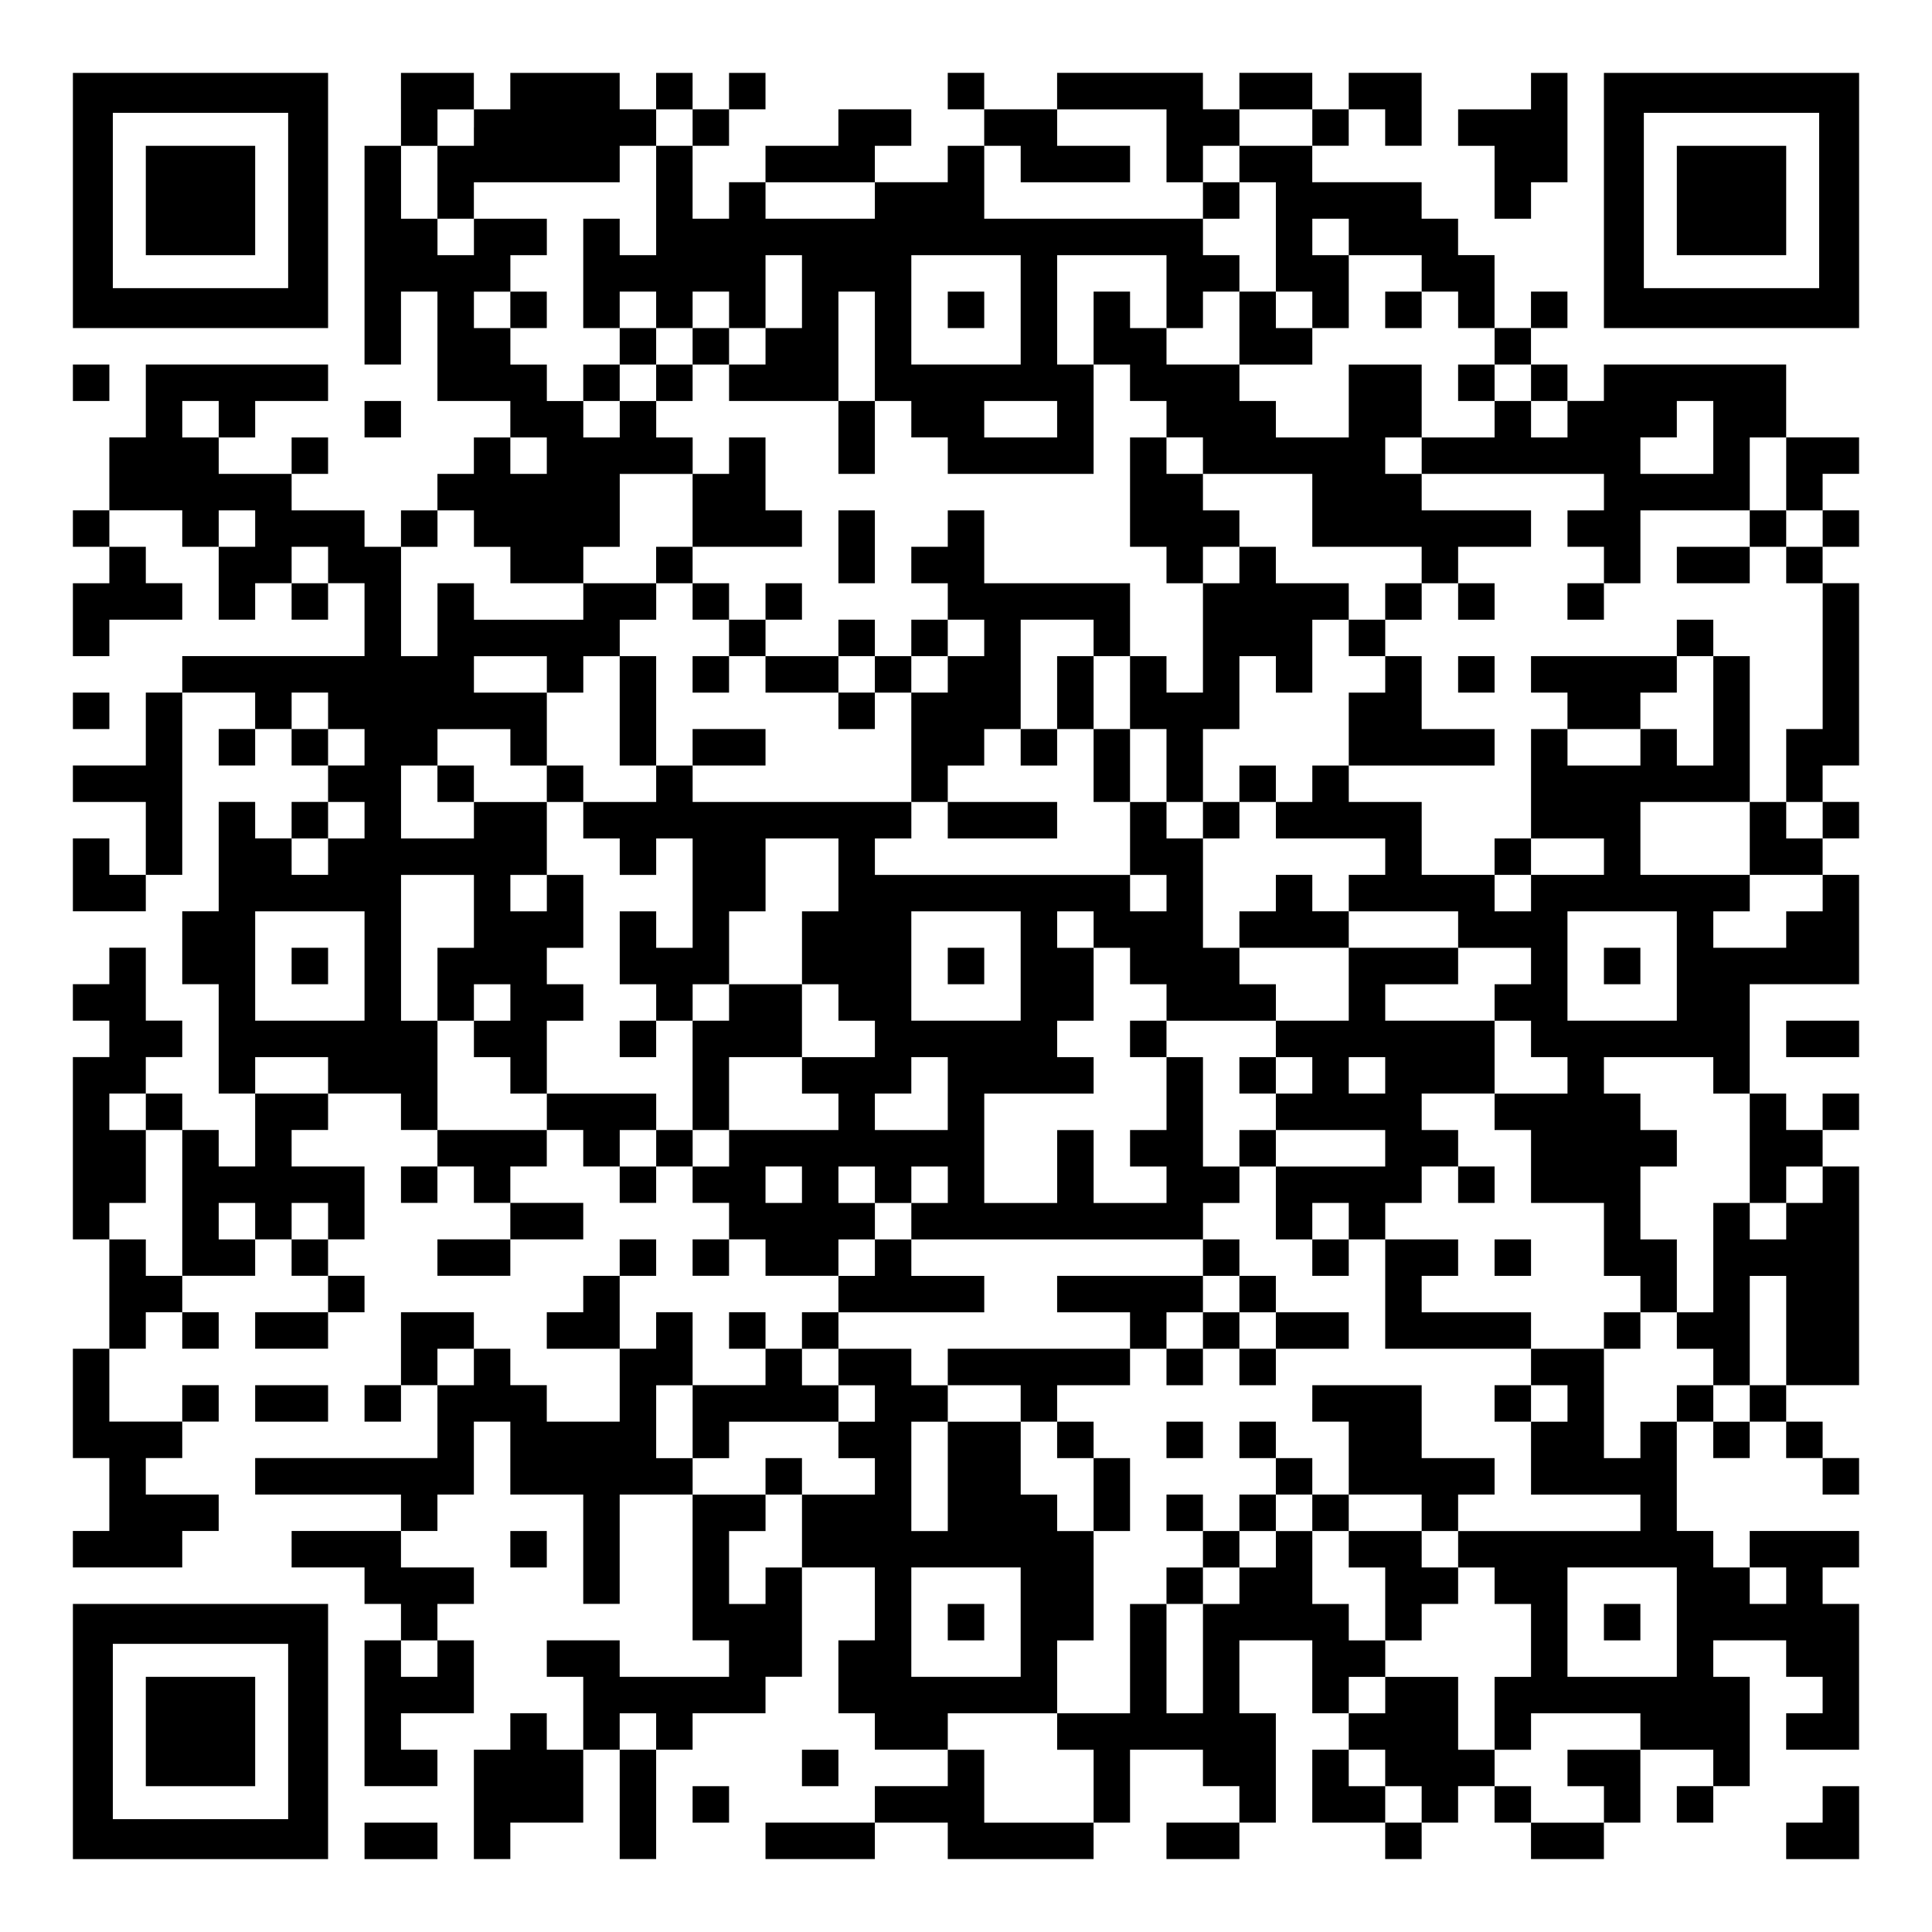 <?xml version="1.0" encoding="UTF-8" standalone="yes"?>
<svg version="1.0" xmlns="http://www.w3.org/2000/svg" width="1113px" height="1113px" viewBox="0 0 1113 1113" preserveAspectRatio="xMidYMid meet">
  <g transform="translate(0,1113) scale(0.1,-0.1)" fill="#000000" stroke="none">
    <path d="M420 9975 l0 -735 735 0 735 0 0 735 0 735 -735 0 -735 0 0 -735z
m1240 0 l0 -505 -505 0 -505 0 0 505 0 505 505 0 505 0 0 -505z"/>
    <path d="M840 9975 l0 -315 315 0 315 0 0 315 0 315 -315 0 -315 0 0 -315z"/>
    <path d="M2310 10500 l0 -210 -105 0 -105 0 0 -630 0 -630 105 0 105 0 0 210
0 210 105 0 105 0 0 -315 0 -315 210 0 210 0 0 -105 0 -105 -105 0 -105 0 0
-105 0 -105 -105 0 -105 0 0 -105 0 -105 -105 0 -105 0 0 -105 0 -105 -105 0
-105 0 0 105 0 105 -210 0 -210 0 0 105 0 105 105 0 105 0 0 105 0 105 -105 0
-105 0 0 -105 0 -105 -210 0 -210 0 0 105 0 105 105 0 105 0 0 105 0 105 210
0 210 0 0 105 0 105 -525 0 -525 0 0 -210 0 -210 -105 0 -105 0 0 -210 0 -210
-105 0 -105 0 0 -105 0 -105 105 0 105 0 0 -105 0 -105 -105 0 -105 0 0 -210
0 -210 105 0 105 0 0 105 0 105 210 0 210 0 0 105 0 105 -105 0 -105 0 0 105
0 105 -105 0 -105 0 0 105 0 105 210 0 210 0 0 -105 0 -105 105 0 105 0 0
-210 0 -210 105 0 105 0 0 105 0 105 105 0 105 0 0 -105 0 -105 105 0 105 0 0
105 0 105 105 0 105 0 0 -210 0 -210 -525 0 -525 0 0 -105 0 -105 -105 0 -105
0 0 -210 0 -210 -210 0 -210 0 0 -105 0 -105 210 0 210 0 0 -210 0 -210 -105
0 -105 0 0 105 0 105 -105 0 -105 0 0 -210 0 -210 210 0 210 0 0 105 0 105
105 0 105 0 0 525 0 525 210 0 210 0 0 -105 0 -105 -105 0 -105 0 0 -105 0
-105 105 0 105 0 0 105 0 105 105 0 105 0 0 -105 0 -105 105 0 105 0 0 -105 0
-105 -105 0 -105 0 0 -105 0 -105 -105 0 -105 0 0 105 0 105 -105 0 -105 0 0
-315 0 -315 -105 0 -105 0 0 -210 0 -210 105 0 105 0 0 -315 0 -315 105 0 105
0 0 -210 0 -210 -105 0 -105 0 0 105 0 105 -105 0 -105 0 0 105 0 105 -105 0
-105 0 0 105 0 105 105 0 105 0 0 105 0 105 -105 0 -105 0 0 210 0 210 -105 0
-105 0 0 -105 0 -105 -105 0 -105 0 0 -105 0 -105 105 0 105 0 0 -105 0 -105
-105 0 -105 0 0 -525 0 -525 105 0 105 0 0 -315 0 -315 -105 0 -105 0 0 -315
0 -315 105 0 105 0 0 -210 0 -210 -105 0 -105 0 0 -105 0 -105 315 0 315 0 0
105 0 105 105 0 105 0 0 105 0 105 -210 0 -210 0 0 105 0 105 105 0 105 0 0
105 0 105 105 0 105 0 0 105 0 105 -105 0 -105 0 0 -105 0 -105 -210 0 -210 0
0 210 0 210 105 0 105 0 0 105 0 105 105 0 105 0 0 -105 0 -105 105 0 105 0 0
105 0 105 -105 0 -105 0 0 105 0 105 210 0 210 0 0 105 0 105 105 0 105 0 0
-105 0 -105 105 0 105 0 0 -105 0 -105 -210 0 -210 0 0 -105 0 -105 210 0 210
0 0 105 0 105 105 0 105 0 0 105 0 105 -105 0 -105 0 0 105 0 105 105 0 105 0
0 210 0 210 -210 0 -210 0 0 105 0 105 105 0 105 0 0 105 0 105 210 0 210 0 0
-105 0 -105 105 0 105 0 0 -105 0 -105 -105 0 -105 0 0 -105 0 -105 105 0 105
0 0 105 0 105 105 0 105 0 0 -105 0 -105 105 0 105 0 0 -105 0 -105 -210 0
-210 0 0 -105 0 -105 210 0 210 0 0 105 0 105 210 0 210 0 0 105 0 105 -210 0
-210 0 0 105 0 105 105 0 105 0 0 105 0 105 105 0 105 0 0 -105 0 -105 105 0
105 0 0 -105 0 -105 105 0 105 0 0 105 0 105 105 0 105 0 0 -105 0 -105 105 0
105 0 0 -105 0 -105 -105 0 -105 0 0 -105 0 -105 105 0 105 0 0 105 0 105 105
0 105 0 0 -105 0 -105 210 0 210 0 0 -105 0 -105 -105 0 -105 0 0 -105 0 -105
-105 0 -105 0 0 105 0 105 -105 0 -105 0 0 -105 0 -105 105 0 105 0 0 -105 0
-105 -210 0 -210 0 0 210 0 210 -105 0 -105 0 0 -105 0 -105 -105 0 -105 0 0
210 0 210 105 0 105 0 0 105 0 105 -105 0 -105 0 0 -105 0 -105 -105 0 -105 0
0 -105 0 -105 -105 0 -105 0 0 -105 0 -105 210 0 210 0 0 -210 0 -210 -210 0
-210 0 0 105 0 105 -105 0 -105 0 0 105 0 105 -105 0 -105 0 0 105 0 105 -210
0 -210 0 0 -210 0 -210 -105 0 -105 0 0 -105 0 -105 105 0 105 0 0 105 0 105
105 0 105 0 0 -210 0 -210 -525 0 -525 0 0 -105 0 -105 420 0 420 0 0 -105 0
-105 -315 0 -315 0 0 -105 0 -105 210 0 210 0 0 -105 0 -105 105 0 105 0 0
-105 0 -105 -105 0 -105 0 0 -420 0 -420 210 0 210 0 0 105 0 105 -105 0 -105
0 0 105 0 105 210 0 210 0 0 210 0 210 -105 0 -105 0 0 105 0 105 105 0 105 0
0 105 0 105 -210 0 -210 0 0 105 0 105 105 0 105 0 0 105 0 105 105 0 105 0 0
210 0 210 105 0 105 0 0 -210 0 -210 210 0 210 0 0 -315 0 -315 105 0 105 0 0
315 0 315 210 0 210 0 0 -420 0 -420 105 0 105 0 0 -105 0 -105 -315 0 -315 0
0 105 0 105 -210 0 -210 0 0 -105 0 -105 105 0 105 0 0 -210 0 -210 -105 0
-105 0 0 105 0 105 -105 0 -105 0 0 -105 0 -105 -105 0 -105 0 0 -315 0 -315
105 0 105 0 0 105 0 105 210 0 210 0 0 210 0 210 105 0 105 0 0 -315 0 -315
105 0 105 0 0 315 0 315 105 0 105 0 0 105 0 105 210 0 210 0 0 105 0 105 105
0 105 0 0 315 0 315 210 0 210 0 0 -210 0 -210 -105 0 -105 0 0 -210 0 -210
105 0 105 0 0 -105 0 -105 210 0 210 0 0 -105 0 -105 -210 0 -210 0 0 -105 0
-105 -315 0 -315 0 0 -105 0 -105 315 0 315 0 0 105 0 105 210 0 210 0 0 -105
0 -105 420 0 420 0 0 105 0 105 105 0 105 0 0 210 0 210 210 0 210 0 0 -105 0
-105 105 0 105 0 0 -105 0 -105 -210 0 -210 0 0 -105 0 -105 210 0 210 0 0
105 0 105 105 0 105 0 0 315 0 315 -105 0 -105 0 0 210 0 210 210 0 210 0 0
-210 0 -210 105 0 105 0 0 -105 0 -105 -105 0 -105 0 0 -210 0 -210 210 0 210
0 0 -105 0 -105 105 0 105 0 0 105 0 105 105 0 105 0 0 105 0 105 105 0 105 0
0 -105 0 -105 105 0 105 0 0 -105 0 -105 210 0 210 0 0 105 0 105 105 0 105 0
0 210 0 210 210 0 210 0 0 -105 0 -105 -105 0 -105 0 0 -105 0 -105 105 0 105
0 0 105 0 105 105 0 105 0 0 315 0 315 -105 0 -105 0 0 105 0 105 210 0 210 0
0 -105 0 -105 105 0 105 0 0 -105 0 -105 -105 0 -105 0 0 -105 0 -105 210 0
210 0 0 420 0 420 -105 0 -105 0 0 105 0 105 105 0 105 0 0 105 0 105 -315 0
-315 0 0 -105 0 -105 -105 0 -105 0 0 105 0 105 -105 0 -105 0 0 315 0 315
105 0 105 0 0 -105 0 -105 105 0 105 0 0 105 0 105 105 0 105 0 0 -105 0 -105
105 0 105 0 0 -105 0 -105 105 0 105 0 0 105 0 105 -105 0 -105 0 0 105 0 105
-105 0 -105 0 0 105 0 105 210 0 210 0 0 630 0 630 -105 0 -105 0 0 105 0 105
105 0 105 0 0 105 0 105 -105 0 -105 0 0 -105 0 -105 -105 0 -105 0 0 105 0
105 -105 0 -105 0 0 315 0 315 315 0 315 0 0 315 0 315 -105 0 -105 0 0 105 0
105 105 0 105 0 0 105 0 105 -105 0 -105 0 0 105 0 105 105 0 105 0 0 525 0
525 -105 0 -105 0 0 105 0 105 105 0 105 0 0 105 0 105 -105 0 -105 0 0 105 0
105 105 0 105 0 0 105 0 105 -210 0 -210 0 0 210 0 210 -525 0 -525 0 0 -105
0 -105 -105 0 -105 0 0 105 0 105 -105 0 -105 0 0 105 0 105 105 0 105 0 0
105 0 105 -105 0 -105 0 0 -105 0 -105 -105 0 -105 0 0 210 0 210 -105 0 -105
0 0 105 0 105 -105 0 -105 0 0 105 0 105 -315 0 -315 0 0 105 0 105 105 0 105
0 0 105 0 105 105 0 105 0 0 -105 0 -105 105 0 105 0 0 210 0 210 -210 0 -210
0 0 -105 0 -105 -105 0 -105 0 0 105 0 105 -210 0 -210 0 0 -105 0 -105 -105
0 -105 0 0 105 0 105 -420 0 -420 0 0 -105 0 -105 -210 0 -210 0 0 105 0 105
-105 0 -105 0 0 -105 0 -105 105 0 105 0 0 -105 0 -105 -105 0 -105 0 0 -105
0 -105 -210 0 -210 0 0 105 0 105 105 0 105 0 0 105 0 105 -210 0 -210 0 0
-105 0 -105 -210 0 -210 0 0 -105 0 -105 -105 0 -105 0 0 -105 0 -105 -105 0
-105 0 0 210 0 210 105 0 105 0 0 105 0 105 105 0 105 0 0 105 0 105 -105 0
-105 0 0 -105 0 -105 -105 0 -105 0 0 105 0 105 -105 0 -105 0 0 -105 0 -105
-105 0 -105 0 0 105 0 105 -315 0 -315 0 0 -105 0 -105 -105 0 -105 0 0 105 0
105 -210 0 -210 0 0 -210z m420 -105 l0 -105 -105 0 -105 0 0 -210 0 -210 105
0 105 0 0 105 0 105 420 0 420 0 0 105 0 105 105 0 105 0 0 105 0 105 105 0
105 0 0 -105 0 -105 -105 0 -105 0 0 -315 0 -315 -105 0 -105 0 0 105 0 105
-105 0 -105 0 0 -315 0 -315 105 0 105 0 0 105 0 105 105 0 105 0 0 -105 0
-105 105 0 105 0 0 105 0 105 105 0 105 0 0 -105 0 -105 105 0 105 0 0 210 0
210 105 0 105 0 0 -210 0 -210 -105 0 -105 0 0 -105 0 -105 -105 0 -105 0 0
-105 0 -105 315 0 315 0 0 315 0 315 105 0 105 0 0 -315 0 -315 105 0 105 0 0
-105 0 -105 105 0 105 0 0 -105 0 -105 420 0 420 0 0 315 0 315 -105 0 -105 0
0 315 0 315 315 0 315 0 0 -210 0 -210 105 0 105 0 0 105 0 105 105 0 105 0 0
105 0 105 -105 0 -105 0 0 105 0 105 -630 0 -630 0 0 210 0 210 105 0 105 0 0
-105 0 -105 315 0 315 0 0 105 0 105 -210 0 -210 0 0 105 0 105 315 0 315 0 0
-210 0 -210 105 0 105 0 0 105 0 105 105 0 105 0 0 105 0 105 210 0 210 0 0
-105 0 -105 -210 0 -210 0 0 -105 0 -105 105 0 105 0 0 -315 0 -315 105 0 105
0 0 -105 0 -105 105 0 105 0 0 210 0 210 -105 0 -105 0 0 105 0 105 105 0 105
0 0 -105 0 -105 210 0 210 0 0 -105 0 -105 105 0 105 0 0 -105 0 -105 105 0
105 0 0 -105 0 -105 105 0 105 0 0 -105 0 -105 105 0 105 0 0 -105 0 -105
-105 0 -105 0 0 105 0 105 -105 0 -105 0 0 -105 0 -105 -210 0 -210 0 0 -105
0 -105 525 0 525 0 0 -105 0 -105 -105 0 -105 0 0 -105 0 -105 105 0 105 0 0
-105 0 -105 105 0 105 0 0 210 0 210 315 0 315 0 0 210 0 210 105 0 105 0 0
-210 0 -210 105 0 105 0 0 -105 0 -105 -105 0 -105 0 0 -105 0 -105 105 0 105
0 0 -420 0 -420 -105 0 -105 0 0 -210 0 -210 105 0 105 0 0 -105 0 -105 -105
0 -105 0 0 105 0 105 -105 0 -105 0 0 -210 0 -210 210 0 210 0 0 -105 0 -105
-105 0 -105 0 0 -105 0 -105 -210 0 -210 0 0 105 0 105 105 0 105 0 0 105 0
105 -315 0 -315 0 0 210 0 210 315 0 315 0 0 420 0 420 -105 0 -105 0 0 -315
0 -315 -105 0 -105 0 0 105 0 105 -105 0 -105 0 0 -105 0 -105 -210 0 -210 0
0 105 0 105 -105 0 -105 0 0 -315 0 -315 210 0 210 0 0 -105 0 -105 -210 0
-210 0 0 -105 0 -105 -105 0 -105 0 0 105 0 105 -210 0 -210 0 0 210 0 210
-210 0 -210 0 0 105 0 105 -105 0 -105 0 0 -105 0 -105 -105 0 -105 0 0 -105
0 -105 315 0 315 0 0 -105 0 -105 -105 0 -105 0 0 -105 0 -105 315 0 315 0 0
-105 0 -105 210 0 210 0 0 -105 0 -105 -105 0 -105 0 0 -105 0 -105 105 0 105
0 0 -105 0 -105 105 0 105 0 0 -105 0 -105 -210 0 -210 0 0 -105 0 -105 105 0
105 0 0 -210 0 -210 210 0 210 0 0 -210 0 -210 105 0 105 0 0 -105 0 -105 105
0 105 0 0 210 0 210 -105 0 -105 0 0 210 0 210 105 0 105 0 0 105 0 105 -105
0 -105 0 0 105 0 105 -105 0 -105 0 0 105 0 105 315 0 315 0 0 -105 0 -105
105 0 105 0 0 -315 0 -315 105 0 105 0 0 105 0 105 105 0 105 0 0 -105 0 -105
-105 0 -105 0 0 -105 0 -105 -105 0 -105 0 0 105 0 105 -105 0 -105 0 0 -315
0 -315 -105 0 -105 0 0 -105 0 -105 105 0 105 0 0 -105 0 -105 105 0 105 0 0
315 0 315 105 0 105 0 0 -315 0 -315 -105 0 -105 0 0 -105 0 -105 -105 0 -105
0 0 105 0 105 -105 0 -105 0 0 -105 0 -105 -105 0 -105 0 0 -105 0 -105 -105
0 -105 0 0 315 0 315 -210 0 -210 0 0 -105 0 -105 105 0 105 0 0 -105 0 -105
-105 0 -105 0 0 -210 0 -210 315 0 315 0 0 -105 0 -105 -525 0 -525 0 0 -105
0 -105 105 0 105 0 0 -105 0 -105 105 0 105 0 0 -210 0 -210 -105 0 -105 0 0
-210 0 -210 105 0 105 0 0 105 0 105 315 0 315 0 0 -105 0 -105 -210 0 -210 0
0 -105 0 -105 105 0 105 0 0 -105 0 -105 -210 0 -210 0 0 105 0 105 -105 0
-105 0 0 105 0 105 -105 0 -105 0 0 210 0 210 -210 0 -210 0 0 -105 0 -105
-105 0 -105 0 0 105 0 105 105 0 105 0 0 105 0 105 -105 0 -105 0 0 105 0 105
-105 0 -105 0 0 210 0 210 -105 0 -105 0 0 -105 0 -105 -105 0 -105 0 0 -105
0 -105 -105 0 -105 0 0 -315 0 -315 -105 0 -105 0 0 315 0 315 -105 0 -105 0
0 -315 0 -315 -210 0 -210 0 0 -105 0 -105 105 0 105 0 0 -210 0 -210 -315 0
-315 0 0 210 0 210 -105 0 -105 0 0 105 0 105 315 0 315 0 0 210 0 210 105 0
105 0 0 315 0 315 -105 0 -105 0 0 105 0 105 -105 0 -105 0 0 210 0 210 -210
0 -210 0 0 -315 0 -315 -105 0 -105 0 0 315 0 315 105 0 105 0 0 105 0 105
-105 0 -105 0 0 105 0 105 -210 0 -210 0 0 -105 0 -105 105 0 105 0 0 -105 0
-105 -105 0 -105 0 0 -105 0 -105 105 0 105 0 0 -105 0 -105 -210 0 -210 0 0
-210 0 -210 -105 0 -105 0 0 -105 0 -105 -105 0 -105 0 0 210 0 210 105 0 105
0 0 105 0 105 -210 0 -210 0 0 105 0 105 -105 0 -105 0 0 210 0 210 105 0 105
0 0 -210 0 -210 105 0 105 0 0 105 0 105 315 0 315 0 0 105 0 105 -105 0 -105
0 0 105 0 105 105 0 105 0 0 105 0 105 420 0 420 0 0 105 0 105 -210 0 -210 0
0 105 0 105 -105 0 -105 0 0 -105 0 -105 -105 0 -105 0 0 105 0 105 105 0 105
0 0 105 0 105 -105 0 -105 0 0 105 0 105 105 0 105 0 0 -105 0 -105 105 0 105
0 0 105 0 105 105 0 105 0 0 -105 0 -105 -105 0 -105 0 0 -105 0 -105 840 0
840 0 0 105 0 105 105 0 105 0 0 105 0 105 -105 0 -105 0 0 315 0 315 -105 0
-105 0 0 -210 0 -210 -105 0 -105 0 0 -105 0 -105 105 0 105 0 0 -105 0 -105
-210 0 -210 0 0 210 0 210 -105 0 -105 0 0 -210 0 -210 -210 0 -210 0 0 315 0
315 315 0 315 0 0 105 0 105 -105 0 -105 0 0 105 0 105 105 0 105 0 0 210 0
210 -105 0 -105 0 0 105 0 105 105 0 105 0 0 -105 0 -105 105 0 105 0 0 -105
0 -105 105 0 105 0 0 -105 0 -105 315 0 315 0 0 105 0 105 -105 0 -105 0 0
105 0 105 -105 0 -105 0 0 315 0 315 -105 0 -105 0 0 105 0 105 -105 0 -105 0
0 -210 0 -210 105 0 105 0 0 -105 0 -105 -105 0 -105 0 0 105 0 105 -735 0
-735 0 0 105 0 105 105 0 105 0 0 105 0 105 -630 0 -630 0 0 105 0 105 -105 0
-105 0 0 -105 0 -105 -210 0 -210 0 0 -105 0 -105 105 0 105 0 0 -105 0 -105
105 0 105 0 0 105 0 105 105 0 105 0 0 -315 0 -315 -105 0 -105 0 0 105 0 105
-105 0 -105 0 0 -210 0 -210 105 0 105 0 0 -105 0 -105 105 0 105 0 0 105 0
105 105 0 105 0 0 210 0 210 105 0 105 0 0 210 0 210 210 0 210 0 0 -210 0
-210 -105 0 -105 0 0 -210 0 -210 105 0 105 0 0 -105 0 -105 105 0 105 0 0
-105 0 -105 -210 0 -210 0 0 -105 0 -105 105 0 105 0 0 -105 0 -105 -315 0
-315 0 0 -105 0 -105 -105 0 -105 0 0 105 0 105 -105 0 -105 0 0 -105 0 -105
-105 0 -105 0 0 105 0 105 105 0 105 0 0 105 0 105 -315 0 -315 0 0 -105 0
-105 -315 0 -315 0 0 315 0 315 -105 0 -105 0 0 420 0 420 210 0 210 0 0 -210
0 -210 -105 0 -105 0 0 -210 0 -210 105 0 105 0 0 105 0 105 105 0 105 0 0
-105 0 -105 -105 0 -105 0 0 -105 0 -105 105 0 105 0 0 -105 0 -105 105 0 105
0 0 210 0 210 105 0 105 0 0 105 0 105 -105 0 -105 0 0 105 0 105 105 0 105 0
0 210 0 210 -105 0 -105 0 0 -105 0 -105 -105 0 -105 0 0 105 0 105 105 0 105
0 0 210 0 210 -210 0 -210 0 0 -105 0 -105 -210 0 -210 0 0 210 0 210 105 0
105 0 0 105 0 105 210 0 210 0 0 -105 0 -105 105 0 105 0 0 210 0 210 -210 0
-210 0 0 105 0 105 210 0 210 0 0 -105 0 -105 105 0 105 0 0 105 0 105 105 0
105 0 0 105 0 105 105 0 105 0 0 105 0 105 -210 0 -210 0 0 -105 0 -105 -315
0 -315 0 0 105 0 105 -105 0 -105 0 0 -210 0 -210 -105 0 -105 0 0 315 0 315
105 0 105 0 0 105 0 105 105 0 105 0 0 -105 0 -105 105 0 105 0 0 -105 0 -105
210 0 210 0 0 105 0 105 105 0 105 0 0 210 0 210 210 0 210 0 0 105 0 105
-105 0 -105 0 0 105 0 105 -105 0 -105 0 0 -105 0 -105 -105 0 -105 0 0 105 0
105 -105 0 -105 0 0 105 0 105 -105 0 -105 0 0 105 0 105 -105 0 -105 0 0 105
0 105 105 0 105 0 0 105 0 105 105 0 105 0 0 105 0 105 -210 0 -210 0 0 -105
0 -105 -105 0 -105 0 0 105 0 105 -105 0 -105 0 0 210 0 210 105 0 105 0 0
105 0 105 105 0 105 0 0 -105z m2310 -420 l0 -105 -315 0 -315 0 0 105 0 105
315 0 315 0 0 -105z m840 -630 l0 -315 -315 0 -315 0 0 315 0 315 315 0 315 0
0 -315z m-4620 -630 l0 -105 -105 0 -105 0 0 105 0 105 105 0 105 0 0 -105z
m4830 0 l0 -105 -210 0 -210 0 0 105 0 105 210 0 210 0 0 -105z m3780 -105 l0
-210 -210 0 -210 0 0 105 0 105 105 0 105 0 0 105 0 105 105 0 105 0 0 -210z
m-6720 -105 l0 -105 -105 0 -105 0 0 105 0 105 105 0 105 0 0 -105z m-1680
-420 l0 -105 -105 0 -105 0 0 105 0 105 105 0 105 0 0 -105z m420 -210 l0
-105 -105 0 -105 0 0 105 0 105 105 0 105 0 0 -105z m0 -840 l0 -105 105 0
105 0 0 -105 0 -105 -105 0 -105 0 0 105 0 105 -105 0 -105 0 0 105 0 105 105
0 105 0 0 -105z m210 -630 l0 -105 -105 0 -105 0 0 -105 0 -105 -105 0 -105 0
0 105 0 105 105 0 105 0 0 105 0 105 105 0 105 0 0 -105z m0 -840 l0 -315
-315 0 -315 0 0 315 0 315 315 0 315 0 0 -315z m3780 0 l0 -315 -315 0 -315 0
0 315 0 315 315 0 315 0 0 -315z m3780 0 l0 -315 -315 0 -315 0 0 315 0 315
315 0 315 0 0 -315z m-7770 -630 l0 -105 -210 0 -210 0 0 105 0 105 210 0 210
0 0 -105z m3570 -105 l0 -210 -210 0 -210 0 0 105 0 105 105 0 105 0 0 105 0
105 105 0 105 0 0 -210z m-4620 -105 l0 -105 105 0 105 0 0 -420 0 -420 -105
0 -105 0 0 105 0 105 -105 0 -105 0 0 105 0 105 105 0 105 0 0 210 0 210 -105
0 -105 0 0 105 0 105 105 0 105 0 0 -105z m3780 -420 l0 -105 -105 0 -105 0 0
105 0 105 105 0 105 0 0 -105z m-3150 -210 l0 -105 -105 0 -105 0 0 105 0 105
105 0 105 0 0 -105z m420 0 l0 -105 -105 0 -105 0 0 105 0 105 105 0 105 0 0
-105z m840 -840 l0 -105 -105 0 -105 0 0 105 0 105 105 0 105 0 0 -105z m3150
-1470 l0 -315 -315 0 -315 0 0 315 0 315 315 0 315 0 0 -315z m3780 0 l0 -315
-315 0 -315 0 0 315 0 315 315 0 315 0 0 -315z m630 210 l0 -105 -105 0 -105
0 0 105 0 105 105 0 105 0 0 -105z m-7770 -420 l0 -105 -105 0 -105 0 0 105 0
105 105 0 105 0 0 -105z m1260 -420 l0 -105 -105 0 -105 0 0 105 0 105 105 0
105 0 0 -105z m4200 -210 l0 -105 105 0 105 0 0 -105 0 -105 -105 0 -105 0 0
105 0 105 -105 0 -105 0 0 105 0 105 105 0 105 0 0 -105z"/>
    <path d="M6930 9975 l0 -105 105 0 105 0 0 105 0 105 -105 0 -105 0 0 -105z"/>
    <path d="M2940 9345 l0 -105 105 0 105 0 0 105 0 105 -105 0 -105 0 0 -105z"/>
    <path d="M6300 9240 l0 -210 105 0 105 0 0 -105 0 -105 105 0 105 0 0 -105 0
-105 -105 0 -105 0 0 -315 0 -315 105 0 105 0 0 -105 0 -105 105 0 105 0 0
-315 0 -315 -105 0 -105 0 0 105 0 105 -105 0 -105 0 0 210 0 210 -420 0 -420
0 0 210 0 210 -105 0 -105 0 0 -105 0 -105 -105 0 -105 0 0 -105 0 -105 105 0
105 0 0 -105 0 -105 -105 0 -105 0 0 -105 0 -105 -105 0 -105 0 0 105 0 105
-105 0 -105 0 0 -105 0 -105 -210 0 -210 0 0 105 0 105 105 0 105 0 0 105 0
105 -105 0 -105 0 0 -105 0 -105 -105 0 -105 0 0 105 0 105 -105 0 -105 0 0
105 0 105 315 0 315 0 0 105 0 105 -105 0 -105 0 0 210 0 210 -105 0 -105 0 0
-105 0 -105 -105 0 -105 0 0 -210 0 -210 -105 0 -105 0 0 -105 0 -105 105 0
105 0 0 -105 0 -105 105 0 105 0 0 -105 0 -105 -105 0 -105 0 0 -105 0 -105
105 0 105 0 0 105 0 105 105 0 105 0 0 -105 0 -105 210 0 210 0 0 -105 0 -105
105 0 105 0 0 105 0 105 105 0 105 0 0 -315 0 -315 105 0 105 0 0 -105 0 -105
315 0 315 0 0 105 0 105 -315 0 -315 0 0 105 0 105 105 0 105 0 0 105 0 105
105 0 105 0 0 -105 0 -105 105 0 105 0 0 105 0 105 105 0 105 0 0 -210 0 -210
105 0 105 0 0 210 0 210 105 0 105 0 0 -210 0 -210 105 0 105 0 0 -105 0 -105
105 0 105 0 0 105 0 105 105 0 105 0 0 105 0 105 -105 0 -105 0 0 -105 0 -105
-105 0 -105 0 0 210 0 210 105 0 105 0 0 210 0 210 105 0 105 0 0 -105 0 -105
105 0 105 0 0 210 0 210 105 0 105 0 0 -105 0 -105 105 0 105 0 0 -105 0 -105
-105 0 -105 0 0 -210 0 -210 420 0 420 0 0 105 0 105 -210 0 -210 0 0 210 0
210 -105 0 -105 0 0 105 0 105 105 0 105 0 0 105 0 105 105 0 105 0 0 -105 0
-105 105 0 105 0 0 105 0 105 -105 0 -105 0 0 105 0 105 210 0 210 0 0 105 0
105 -315 0 -315 0 0 105 0 105 -105 0 -105 0 0 105 0 105 105 0 105 0 0 210 0
210 -210 0 -210 0 0 -210 0 -210 -210 0 -210 0 0 105 0 105 -105 0 -105 0 0
105 0 105 210 0 210 0 0 105 0 105 -105 0 -105 0 0 105 0 105 -105 0 -105 0 0
-210 0 -210 -210 0 -210 0 0 105 0 105 -105 0 -105 0 0 105 0 105 -105 0 -105
0 0 -210z m630 -735 l0 -105 315 0 315 0 0 -210 0 -210 315 0 315 0 0 -105 0
-105 -105 0 -105 0 0 -105 0 -105 -105 0 -105 0 0 105 0 105 -210 0 -210 0 0
105 0 105 -105 0 -105 0 0 -105 0 -105 -105 0 -105 0 0 105 0 105 105 0 105 0
0 105 0 105 -105 0 -105 0 0 105 0 105 -105 0 -105 0 0 105 0 105 105 0 105 0
0 -105z m-1260 -1050 l0 -105 -105 0 -105 0 0 -105 0 -105 -105 0 -105 0 0
105 0 105 105 0 105 0 0 105 0 105 105 0 105 0 0 -105z m630 0 l0 -105 105 0
105 0 0 -210 0 -210 -105 0 -105 0 0 210 0 210 -105 0 -105 0 0 -210 0 -210
-105 0 -105 0 0 315 0 315 210 0 210 0 0 -105z m-1260 -210 l0 -105 -105 0
-105 0 0 105 0 105 105 0 105 0 0 -105z"/>
    <path d="M7980 9345 l0 -105 105 0 105 0 0 105 0 105 -105 0 -105 0 0 -105z"/>
    <path d="M3570 9135 l0 -105 -105 0 -105 0 0 -105 0 -105 105 0 105 0 0 105 0
105 105 0 105 0 0 -105 0 -105 105 0 105 0 0 105 0 105 105 0 105 0 0 105 0
105 -105 0 -105 0 0 -105 0 -105 -105 0 -105 0 0 105 0 105 -105 0 -105 0 0
-105z"/>
    <path d="M8400 8925 l0 -105 105 0 105 0 0 105 0 105 -105 0 -105 0 0 -105z"/>
    <path d="M4830 8610 l0 -210 105 0 105 0 0 210 0 210 -105 0 -105 0 0 -210z"/>
    <path d="M4830 7980 l0 -210 105 0 105 0 0 210 0 210 -105 0 -105 0 0 -210z"/>
    <path d="M10080 8085 l0 -105 -210 0 -210 0 0 -105 0 -105 210 0 210 0 0 105
0 105 105 0 105 0 0 105 0 105 -105 0 -105 0 0 -105z"/>
    <path d="M9030 7665 l0 -105 105 0 105 0 0 105 0 105 -105 0 -105 0 0 -105z"/>
    <path d="M9660 7455 l0 -105 -420 0 -420 0 0 -105 0 -105 105 0 105 0 0 -105
0 -105 210 0 210 0 0 105 0 105 105 0 105 0 0 105 0 105 105 0 105 0 0 105 0
105 -105 0 -105 0 0 -105z"/>
    <path d="M3570 7035 l0 -315 105 0 105 0 0 315 0 315 -105 0 -105 0 0 -315z"/>
    <path d="M8400 7245 l0 -105 105 0 105 0 0 105 0 105 -105 0 -105 0 0 -105z"/>
    <path d="M3990 6825 l0 -105 210 0 210 0 0 105 0 105 -210 0 -210 0 0 -105z"/>
    <path d="M2520 6615 l0 -105 105 0 105 0 0 105 0 105 -105 0 -105 0 0 -105z"/>
    <path d="M3150 6615 l0 -105 105 0 105 0 0 105 0 105 -105 0 -105 0 0 -105z"/>
    <path d="M8610 6195 l0 -105 105 0 105 0 0 105 0 105 -105 0 -105 0 0 -105z"/>
    <path d="M7350 5985 l0 -105 -105 0 -105 0 0 -105 0 -105 315 0 315 0 0 -210
0 -210 -210 0 -210 0 0 -105 0 -105 -105 0 -105 0 0 -105 0 -105 105 0 105 0
0 -105 0 -105 -105 0 -105 0 0 -105 0 -105 105 0 105 0 0 -210 0 -210 105 0
105 0 0 -105 0 -105 105 0 105 0 0 105 0 105 105 0 105 0 0 -315 0 -315 420 0
420 0 0 105 0 105 -315 0 -315 0 0 105 0 105 105 0 105 0 0 105 0 105 -210 0
-210 0 0 105 0 105 105 0 105 0 0 105 0 105 105 0 105 0 0 -105 0 -105 105 0
105 0 0 105 0 105 -105 0 -105 0 0 105 0 105 -105 0 -105 0 0 105 0 105 210 0
210 0 0 210 0 210 -315 0 -315 0 0 105 0 105 210 0 210 0 0 105 0 105 -315 0
-315 0 0 105 0 105 -105 0 -105 0 0 105 0 105 -105 0 -105 0 0 -105z m210
-1050 l0 -105 -105 0 -105 0 0 105 0 105 105 0 105 0 0 -105z m420 0 l0 -105
-105 0 -105 0 0 105 0 105 105 0 105 0 0 -105z m0 -420 l0 -105 -315 0 -315 0
0 105 0 105 315 0 315 0 0 -105z m-210 -420 l0 -105 -105 0 -105 0 0 105 0
105 105 0 105 0 0 -105z"/>
    <path d="M4200 5355 l0 -105 -105 0 -105 0 0 -315 0 -315 105 0 105 0 0 210 0
210 210 0 210 0 0 210 0 210 -210 0 -210 0 0 -105z"/>
    <path d="M3570 5145 l0 -105 105 0 105 0 0 105 0 105 -105 0 -105 0 0 -105z"/>
    <path d="M6510 5145 l0 -105 105 0 105 0 0 105 0 105 -105 0 -105 0 0 -105z"/>
    <path d="M6930 3885 l0 -105 -420 0 -420 0 0 -105 0 -105 210 0 210 0 0 -105
0 -105 -525 0 -525 0 0 -105 0 -105 210 0 210 0 0 -105 0 -105 105 0 105 0 0
-105 0 -105 105 0 105 0 0 -210 0 -210 105 0 105 0 0 210 0 210 -105 0 -105 0
0 105 0 105 -105 0 -105 0 0 105 0 105 210 0 210 0 0 105 0 105 105 0 105 0 0
-105 0 -105 105 0 105 0 0 105 0 105 105 0 105 0 0 -105 0 -105 105 0 105 0 0
105 0 105 210 0 210 0 0 105 0 105 -210 0 -210 0 0 105 0 105 -105 0 -105 0 0
105 0 105 -105 0 -105 0 0 -105z m210 -210 l0 -105 105 0 105 0 0 -105 0 -105
-105 0 -105 0 0 105 0 105 -105 0 -105 0 0 -105 0 -105 -105 0 -105 0 0 105 0
105 105 0 105 0 0 105 0 105 105 0 105 0 0 -105z"/>
    <path d="M8610 3885 l0 -105 105 0 105 0 0 105 0 105 -105 0 -105 0 0 -105z"/>
    <path d="M9240 3465 l0 -105 105 0 105 0 0 105 0 105 -105 0 -105 0 0 -105z"/>
    <path d="M7560 3045 l0 -105 105 0 105 0 0 -210 0 -210 -105 0 -105 0 0 105 0
105 -105 0 -105 0 0 105 0 105 -105 0 -105 0 0 -105 0 -105 105 0 105 0 0
-105 0 -105 -105 0 -105 0 0 -105 0 -105 -105 0 -105 0 0 105 0 105 -105 0
-105 0 0 -105 0 -105 105 0 105 0 0 -105 0 -105 -105 0 -105 0 0 -105 0 -105
105 0 105 0 0 105 0 105 105 0 105 0 0 105 0 105 105 0 105 0 0 105 0 105 105
0 105 0 0 -105 0 -105 105 0 105 0 0 -105 0 -105 105 0 105 0 0 -210 0 -210
105 0 105 0 0 105 0 105 105 0 105 0 0 105 0 105 -105 0 -105 0 0 105 0 105
105 0 105 0 0 105 0 105 105 0 105 0 0 105 0 105 -210 0 -210 0 0 210 0 210
-315 0 -315 0 0 -105z m630 -630 l0 -105 -210 0 -210 0 0 105 0 105 210 0 210
0 0 -105z"/>
    <path d="M8610 3045 l0 -105 105 0 105 0 0 105 0 105 -105 0 -105 0 0 -105z"/>
    <path d="M6720 2835 l0 -105 105 0 105 0 0 105 0 105 -105 0 -105 0 0 -105z"/>
    <path d="M4410 2625 l0 -105 105 0 105 0 0 105 0 105 -105 0 -105 0 0 -105z"/>
    <path d="M5460 9345 l0 -105 105 0 105 0 0 105 0 105 -105 0 -105 0 0 -105z"/>
    <path d="M1680 5565 l0 -105 105 0 105 0 0 105 0 105 -105 0 -105 0 0 -105z"/>
    <path d="M5460 5565 l0 -105 105 0 105 0 0 105 0 105 -105 0 -105 0 0 -105z"/>
    <path d="M9240 5565 l0 -105 105 0 105 0 0 105 0 105 -105 0 -105 0 0 -105z"/>
    <path d="M5460 1785 l0 -105 105 0 105 0 0 105 0 105 -105 0 -105 0 0 -105z"/>
    <path d="M9240 1785 l0 -105 105 0 105 0 0 105 0 105 -105 0 -105 0 0 -105z"/>
    <path d="M8820 10605 l0 -105 -210 0 -210 0 0 -105 0 -105 105 0 105 0 0 -210
0 -210 105 0 105 0 0 105 0 105 105 0 105 0 0 315 0 315 -105 0 -105 0 0 -105z"/>
    <path d="M9240 9975 l0 -735 735 0 735 0 0 735 0 735 -735 0 -735 0 0 -735z
m1240 0 l0 -505 -505 0 -505 0 0 505 0 505 505 0 505 0 0 -505z"/>
    <path d="M9660 9975 l0 -315 315 0 315 0 0 315 0 315 -315 0 -315 0 0 -315z"/>
    <path d="M420 8925 l0 -105 105 0 105 0 0 105 0 105 -105 0 -105 0 0 -105z"/>
    <path d="M2100 8715 l0 -105 105 0 105 0 0 105 0 105 -105 0 -105 0 0 -105z"/>
    <path d="M420 7035 l0 -105 105 0 105 0 0 105 0 105 -105 0 -105 0 0 -105z"/>
    <path d="M10290 5145 l0 -105 210 0 210 0 0 105 0 105 -210 0 -210 0 0 -105z"/>
    <path d="M1470 3045 l0 -105 210 0 210 0 0 105 0 105 -210 0 -210 0 0 -105z"/>
    <path d="M2940 2205 l0 -105 105 0 105 0 0 105 0 105 -105 0 -105 0 0 -105z"/>
    <path d="M420 1155 l0 -735 735 0 735 0 0 735 0 735 -735 0 -735 0 0 -735z
m1240 0 l0 -505 -505 0 -505 0 0 505 0 505 505 0 505 0 0 -505z"/>
    <path d="M840 1155 l0 -315 315 0 315 0 0 315 0 315 -315 0 -315 0 0 -315z"/>
    <path d="M4620 945 l0 -105 105 0 105 0 0 105 0 105 -105 0 -105 0 0 -105z"/>
    <path d="M3990 735 l0 -105 105 0 105 0 0 105 0 105 -105 0 -105 0 0 -105z"/>
    <path d="M10500 735 l0 -105 -105 0 -105 0 0 -105 0 -105 210 0 210 0 0 210 0
210 -105 0 -105 0 0 -105z"/>
    <path d="M2100 525 l0 -105 210 0 210 0 0 105 0 105 -210 0 -210 0 0 -105z"/>
  </g>
</svg>